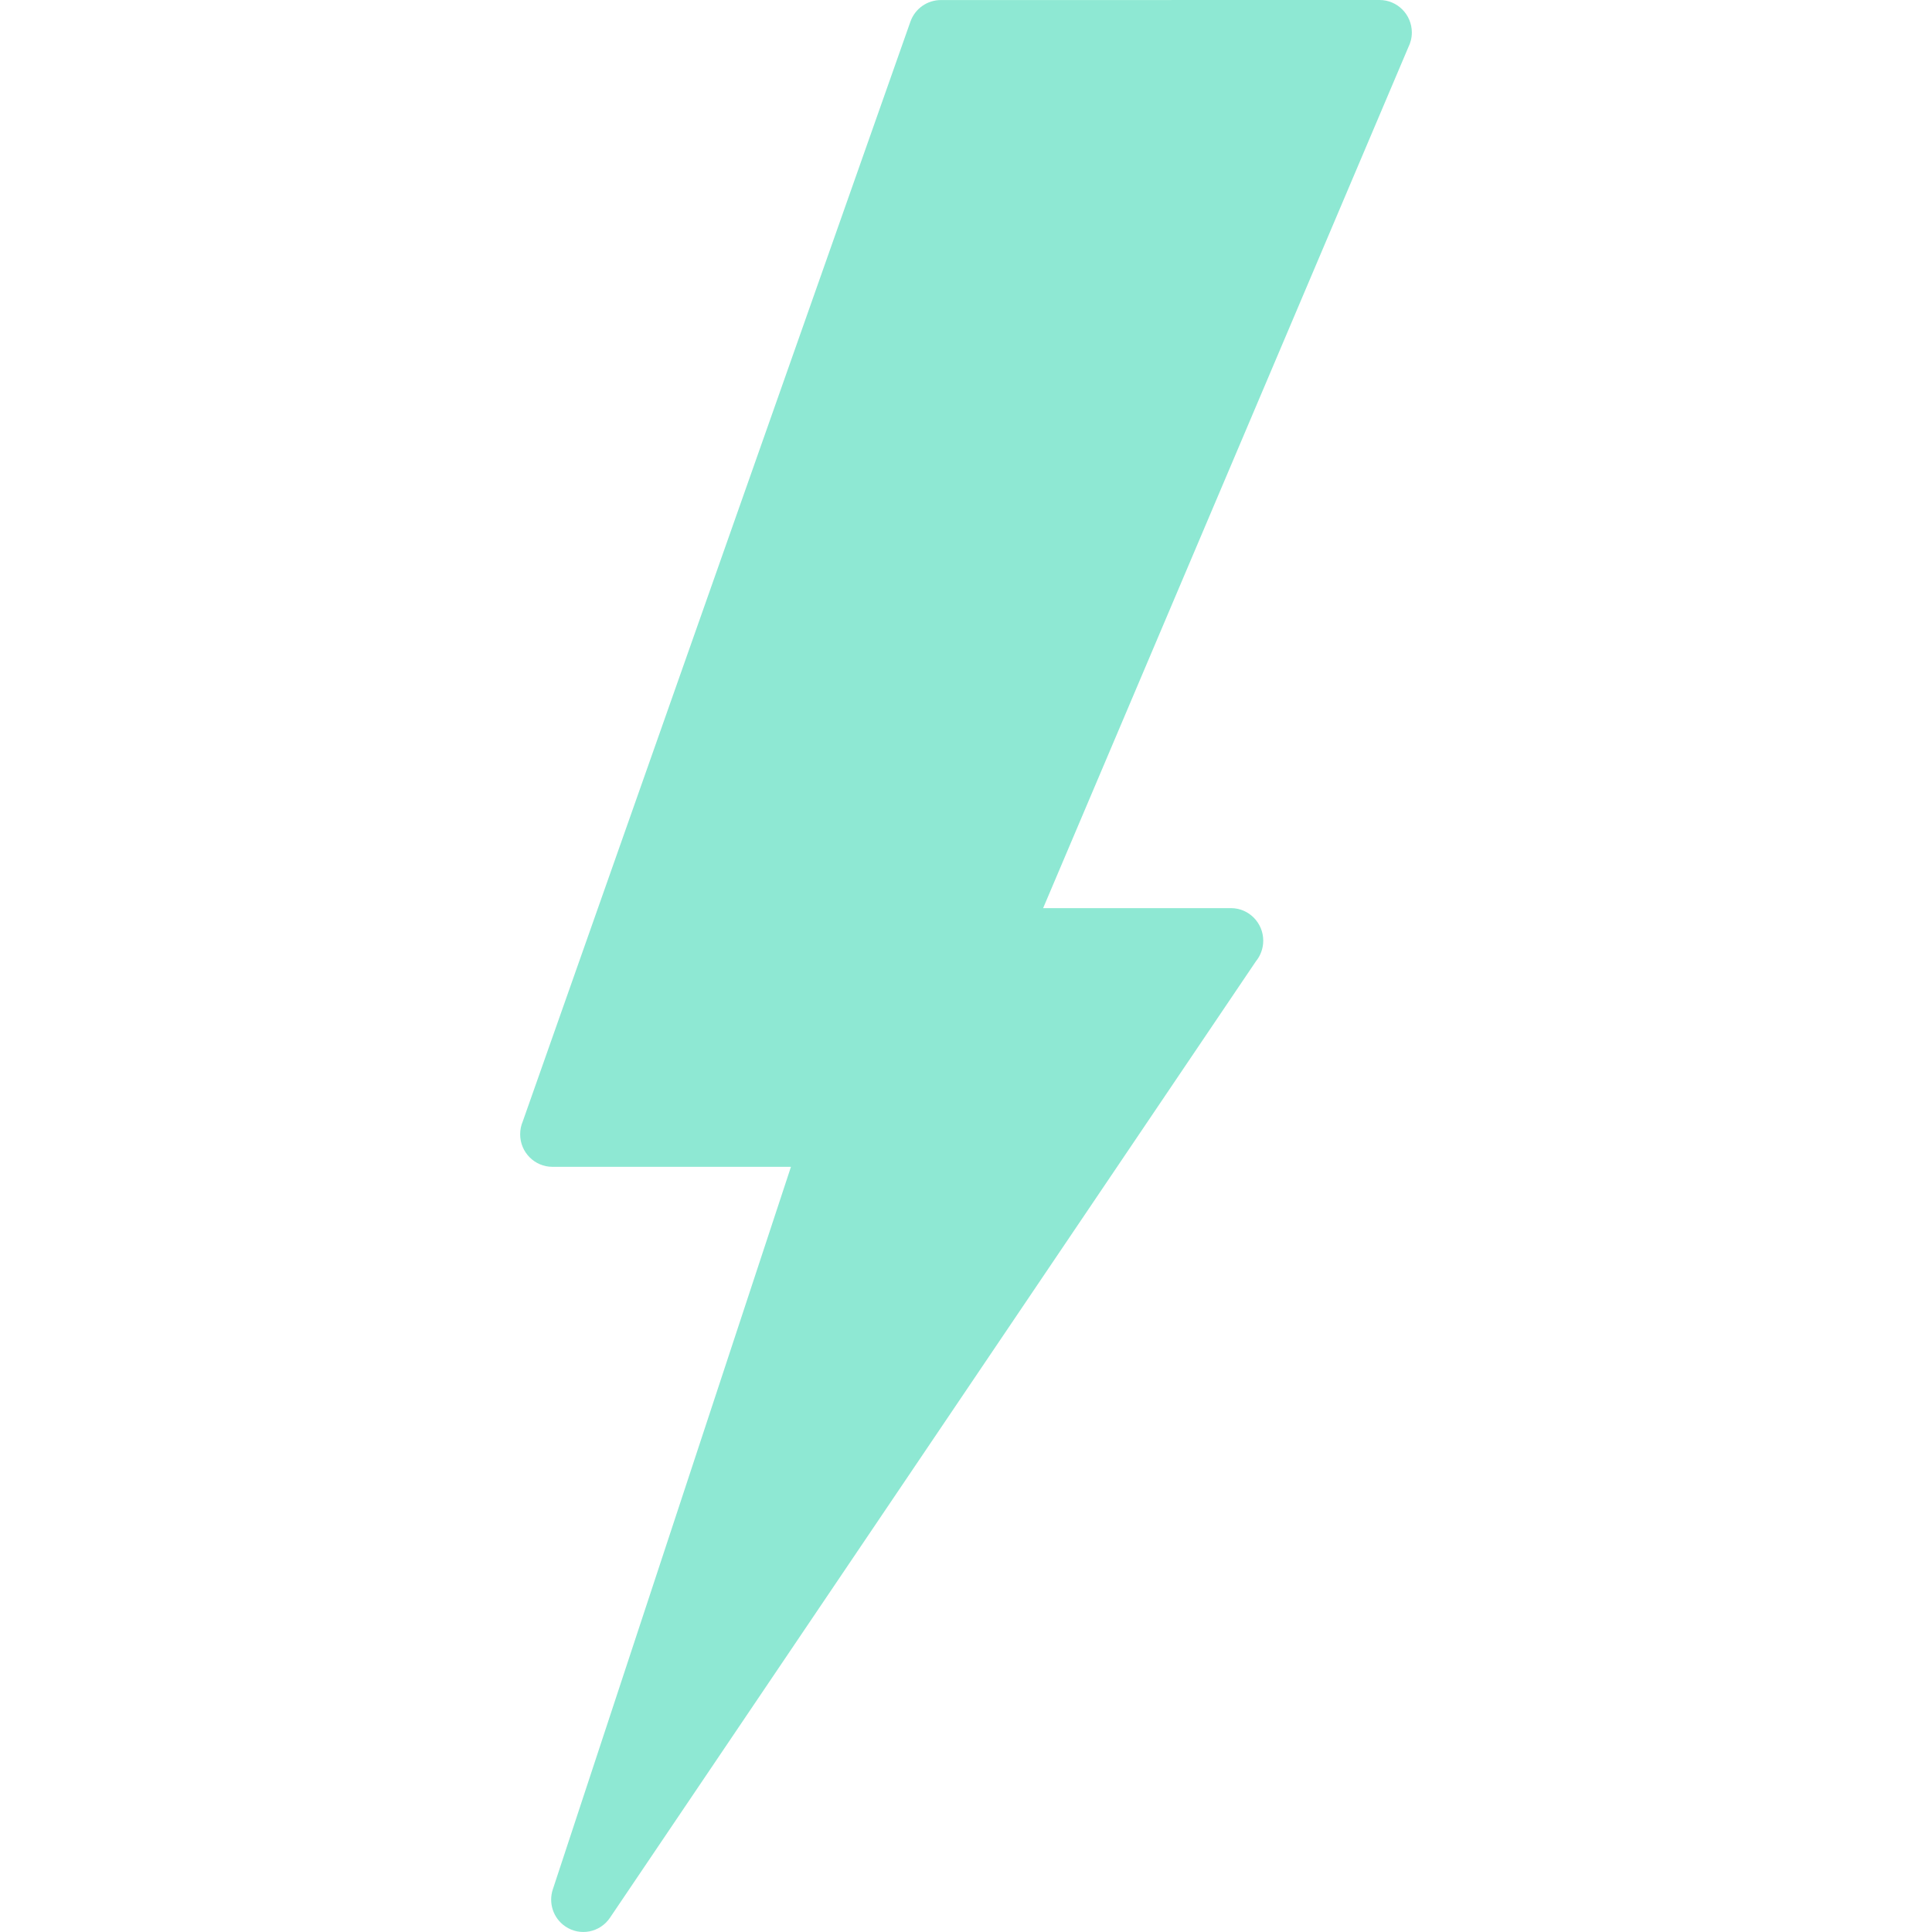 <?xml version="1.0" encoding="UTF-8" standalone="no"?>
<!DOCTYPE svg PUBLIC "-//W3C//DTD SVG 1.1//EN" "http://www.w3.org/Graphics/SVG/1.1/DTD/svg11.dtd">
<svg xmlns:xl="http://www.w3.org/1999/xlink" version="1.1" xmlns="http://www.w3.org/2000/svg"
  xmlns:dc="http://purl.org/dc/elements/1.1/" viewBox="0 0 208 208" width="208" height="208">
  <defs />
  <g id="Canvas_1" stroke-dasharray="none" fill-opacity="1" stroke-opacity="1" fill="none"
    stroke="none">
    <title>Canvas 1</title>
    <g id="Canvas_1_Layer_1">
      <title>Layer 1</title>
      <g id="Group_2">
        <g id="Graphic_3">
          <path
            d="M 59.52 203.402 L 85.155 125.621 L 59.478 125.621 C 57.557 125.621 56.001 124.053 56.001 122.123 C 56.001 121.637 56.095 121.171 56.274 120.753 L 98.013 2.338 C 98.519 .903 99.857 .006 101.289 .006 L 148.522 0 C 150.441 0 151.999 1.568 151.999 3.499 C 151.999 4.079 151.856 4.623 151.613 5.107 L 112.304 97.769 L 132.524 97.769 C 134.445 97.769 136.001 99.343 136.001 101.274 C 136.001 102.118 135.703 102.894 135.21 103.498 L 65.667 206.47 C 64.591 208.061 62.44 208.479 60.858 207.396 C 59.539 206.5 59.034 204.847 59.52 203.4 Z"
            fill="#8ee8d3" />
        </g>
      </g>
    </g>
  </g>
</svg>